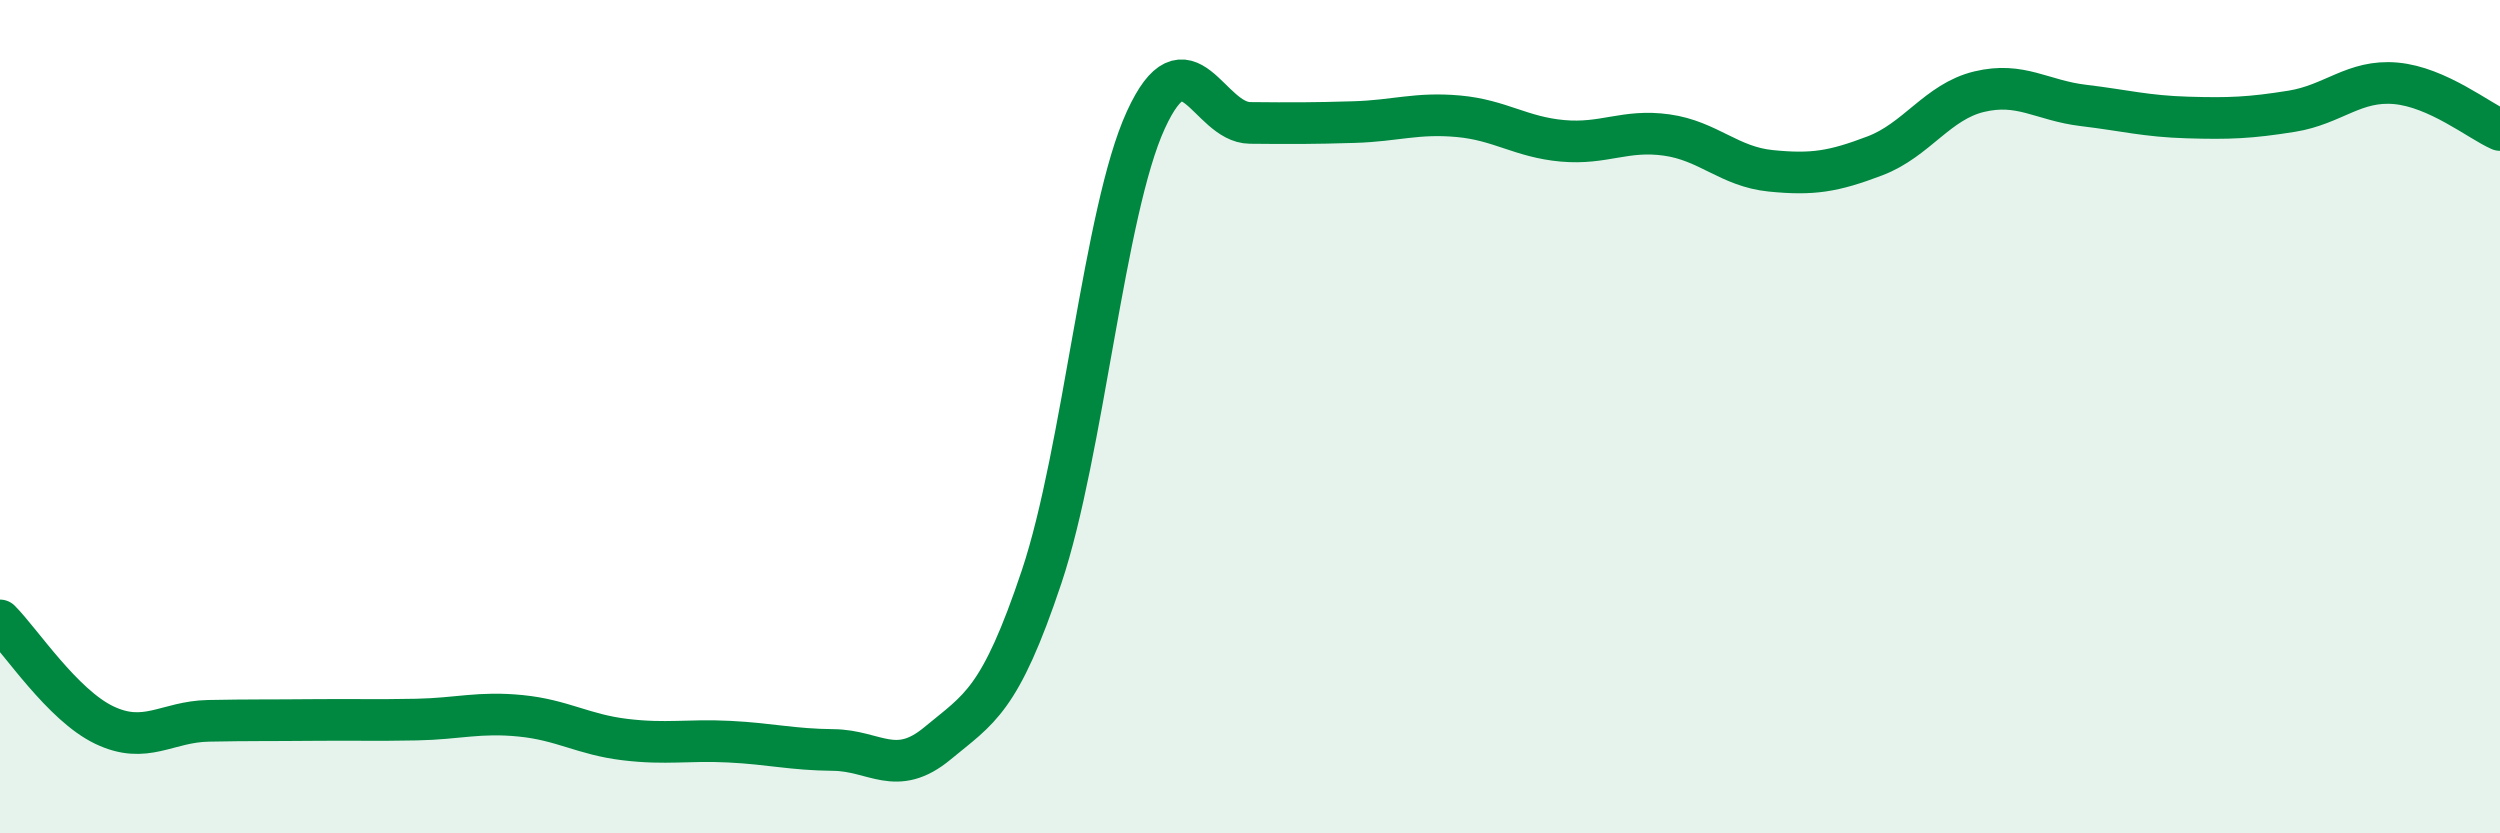 
    <svg width="60" height="20" viewBox="0 0 60 20" xmlns="http://www.w3.org/2000/svg">
      <path
        d="M 0,14.89 C 0.5,15.39 1.5,16.92 2.5,17.4 C 3.5,17.88 4,17.32 5,17.3 C 6,17.28 6.5,17.29 7.5,17.28 C 8.5,17.27 9,17.29 10,17.27 C 11,17.25 11.5,17.08 12.5,17.18 C 13.5,17.28 14,17.63 15,17.75 C 16,17.87 16.5,17.75 17.5,17.8 C 18.5,17.85 19,17.99 20,18 C 21,18.01 21.5,18.67 22.5,17.84 C 23.5,17.01 24,16.83 25,13.84 C 26,10.85 26.5,5.06 27.5,2.88 C 28.5,0.7 29,2.94 30,2.95 C 31,2.96 31.5,2.96 32.5,2.93 C 33.5,2.9 34,2.7 35,2.79 C 36,2.88 36.5,3.29 37.5,3.38 C 38.5,3.47 39,3.1 40,3.24 C 41,3.38 41.5,4 42.5,4.1 C 43.5,4.2 44,4.12 45,3.74 C 46,3.36 46.5,2.44 47.5,2.2 C 48.5,1.96 49,2.41 50,2.53 C 51,2.65 51.5,2.79 52.5,2.82 C 53.5,2.85 54,2.83 55,2.67 C 56,2.51 56.5,1.91 57.5,2 C 58.5,2.09 59.5,2.9 60,3.12L60 20L0 20Z"
        fill="#008740"
        opacity="0.1"
        stroke-linecap="round"
        stroke-linejoin="round"
      />
      <path
        d="M 0,14.89 C 0.5,15.39 1.5,16.92 2.5,17.4 C 3.5,17.88 4,17.32 5,17.3 C 6,17.28 6.5,17.29 7.5,17.28 C 8.5,17.27 9,17.29 10,17.27 C 11,17.25 11.5,17.08 12.5,17.18 C 13.5,17.28 14,17.63 15,17.75 C 16,17.87 16.5,17.75 17.5,17.8 C 18.5,17.85 19,17.99 20,18 C 21,18.01 21.5,18.67 22.5,17.84 C 23.5,17.01 24,16.83 25,13.84 C 26,10.85 26.5,5.06 27.5,2.88 C 28.5,0.7 29,2.94 30,2.95 C 31,2.96 31.5,2.96 32.5,2.93 C 33.5,2.9 34,2.7 35,2.79 C 36,2.88 36.5,3.29 37.5,3.38 C 38.5,3.47 39,3.1 40,3.24 C 41,3.38 41.5,4 42.5,4.1 C 43.5,4.2 44,4.12 45,3.74 C 46,3.36 46.5,2.44 47.5,2.2 C 48.5,1.96 49,2.41 50,2.53 C 51,2.65 51.5,2.79 52.5,2.82 C 53.5,2.85 54,2.83 55,2.67 C 56,2.51 56.5,1.91 57.5,2 C 58.5,2.09 59.5,2.9 60,3.12"
        stroke="#008740"
        stroke-width="1"
        fill="none"
        stroke-linecap="round"
        stroke-linejoin="round"
      />
    </svg>
  